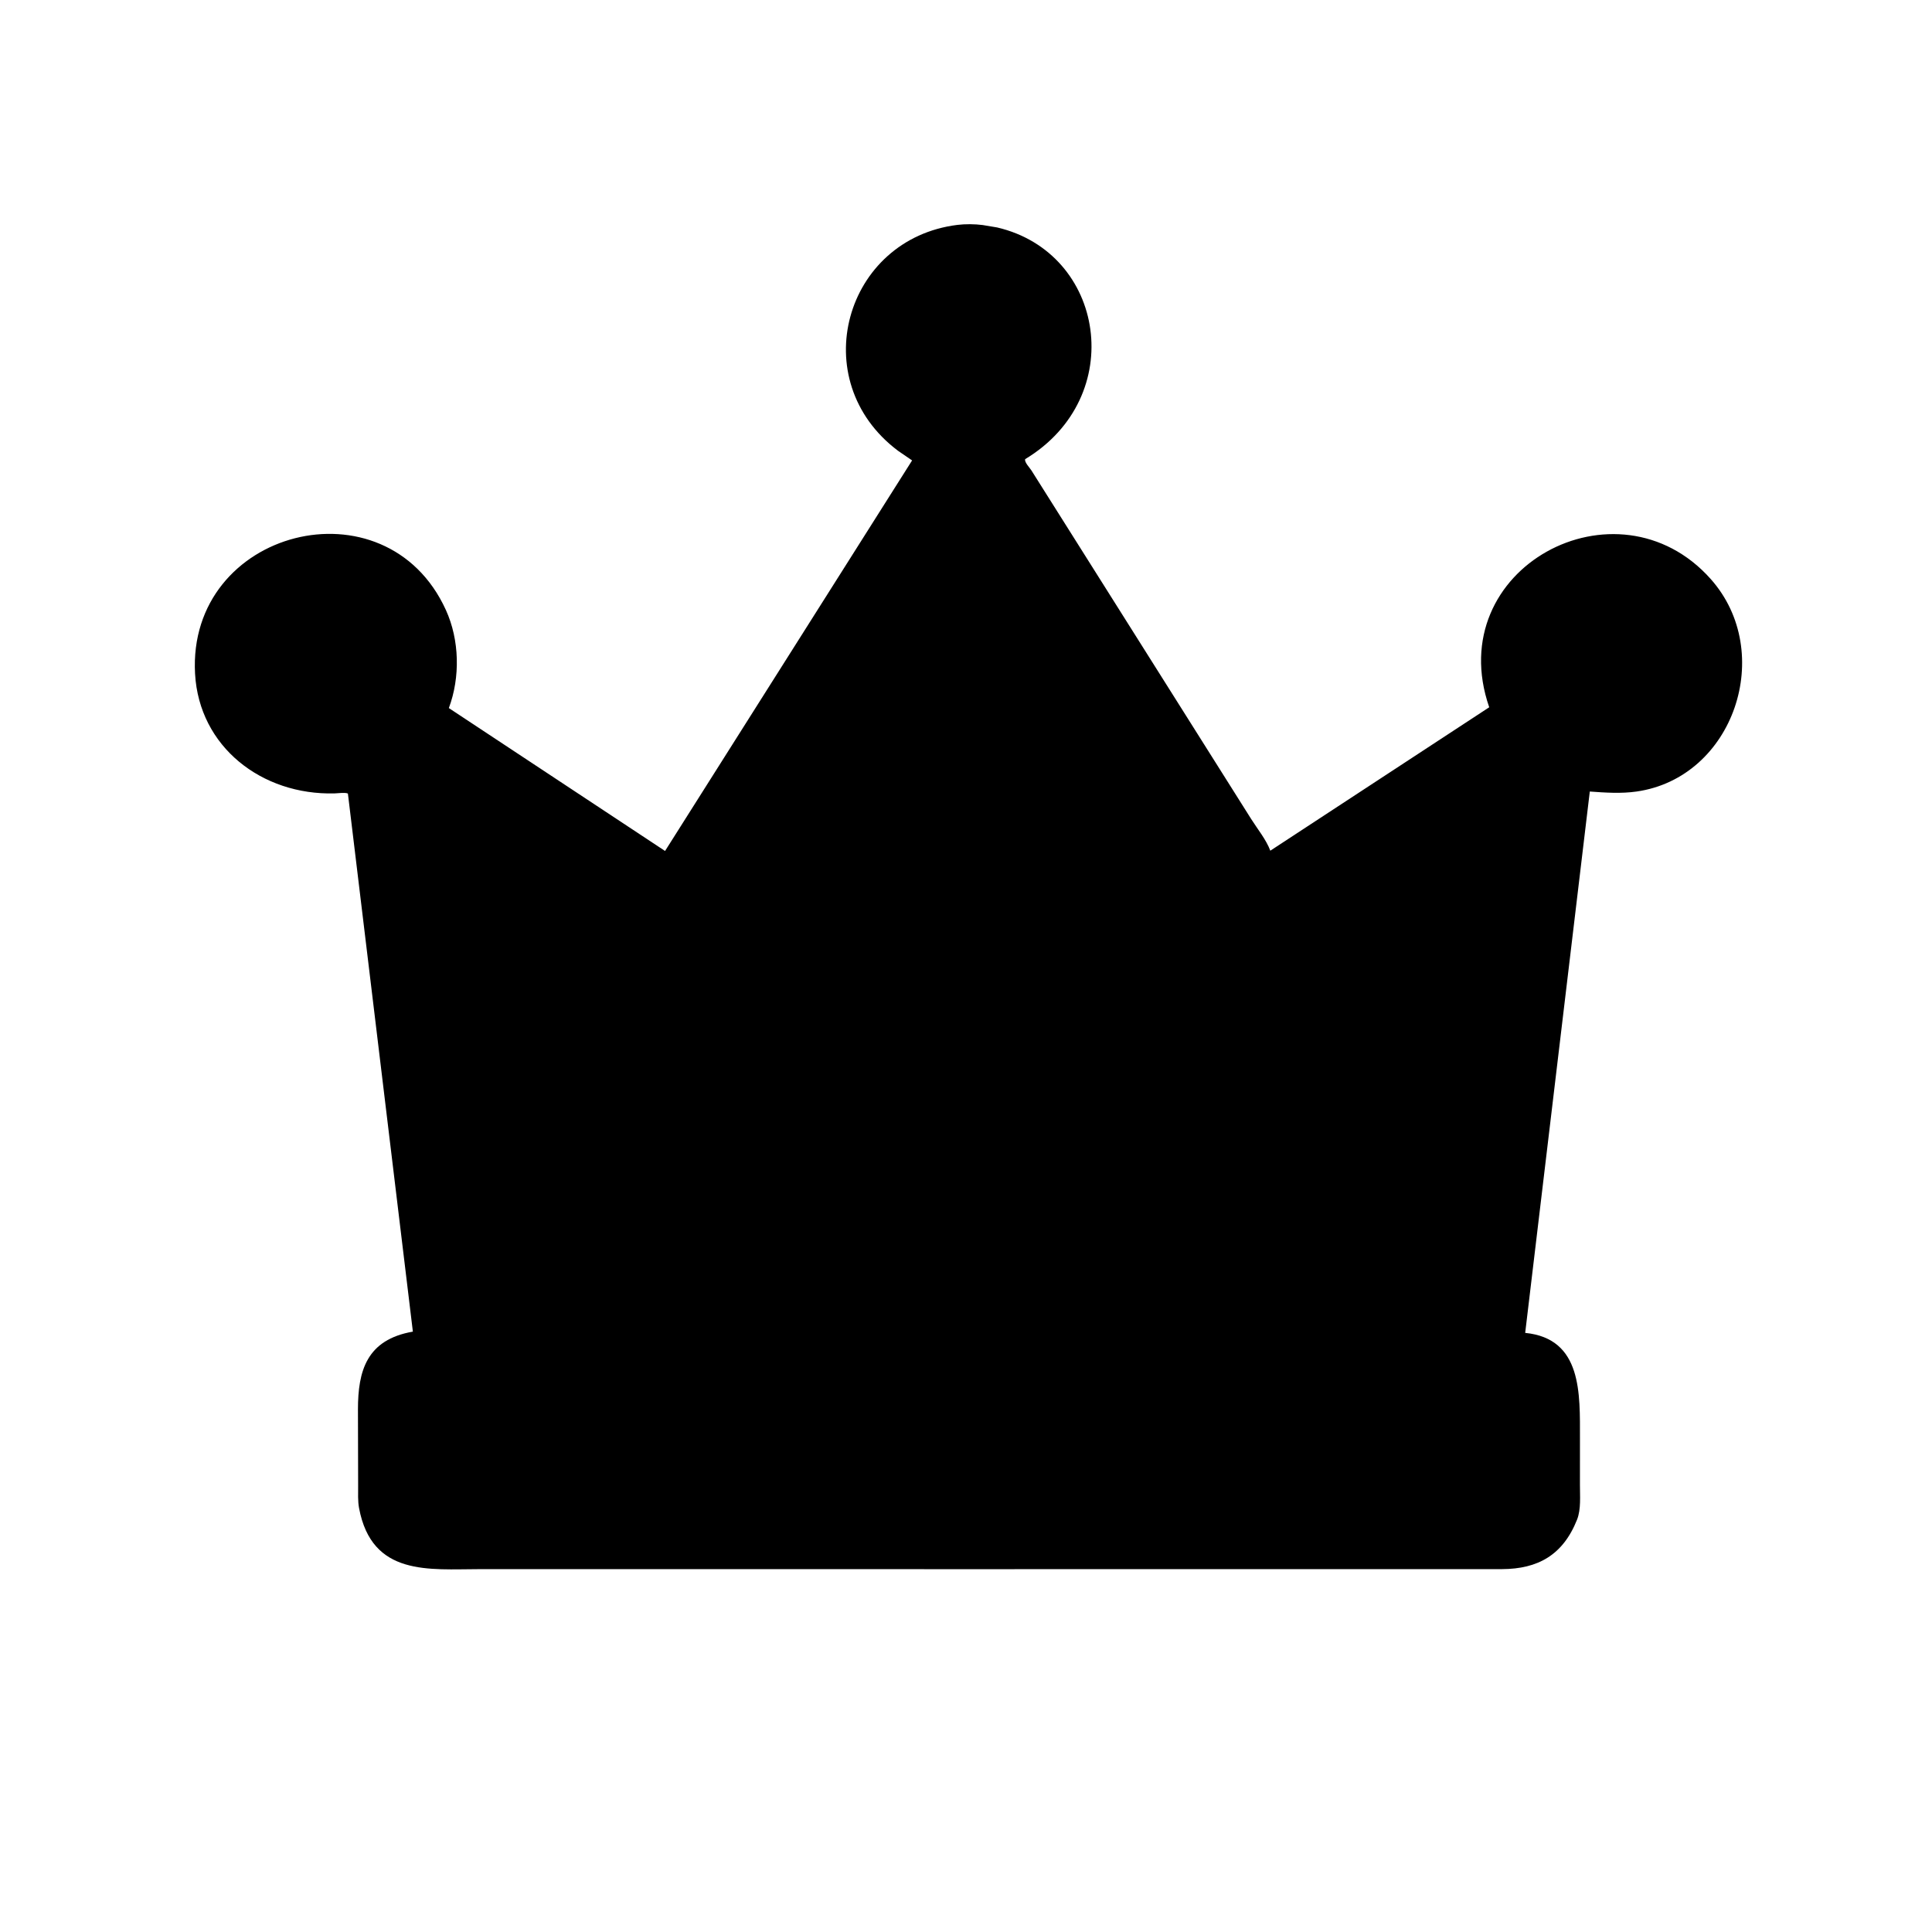 <svg version="1.1" xmlns="http://www.w3.org/2000/svg" style="display: block;" viewBox="0 0 2048 2048" width="640" height="640">
<path transform="translate(0,0)" fill="rgb(0,0,0)" d="M 1038.5 1663.39 L 508.516 1663.36 C 455.045 1663.38 394.254 1671.24 380.619 1598.67 C 379.202 1591.13 379.675 1582.95 379.64 1575.3 L 379.445 1494.15 C 379.434 1453.01 388.734 1420.08 437.66 1411.58 L 368.792 841.19 C 365.771 839.815 358.242 840.95 354.64 841.044 C 277.502 843.048 211.067 791.67 206.771 714.187 C 198.274 560.957 409.073 506.912 472.684 646.684 C 487.132 678.432 487.97 717.945 475.803 750.579 L 704.986 902.065 L 966.866 488.067 L 951.978 477.879 C 852.634 403.253 895.441 253.115 1014.97 238.386 C 1023.32 237.364 1033.33 237.457 1041.67 238.546 L 1057.01 241.107 C 1171.59 267.87 1196.02 420.773 1086.73 486.708 C 1085.65 489.815 1091.59 495.872 1093.3 498.592 L 1326.3 868.191 C 1332.96 878.729 1342.32 890.22 1346.58 901.774 L 1578.64 749.734 C 1527.6 602.31 1714.27 502.465 1813.38 613.732 C 1882.64 691.479 1838 824.371 1734.81 839.059 C 1718.33 841.406 1701.77 840.25 1685.25 839.047 L 1616.76 1412.91 C 1677.45 1418.96 1674.77 1477.56 1674.82 1525.02 L 1674.8 1573.82 C 1674.75 1585.47 1676.1 1599.93 1671.74 1610.89 C 1656.77 1648.51 1630.2 1663.15 1592.26 1663.34 L 1038.5 1663.39 z"/>
</svg>
